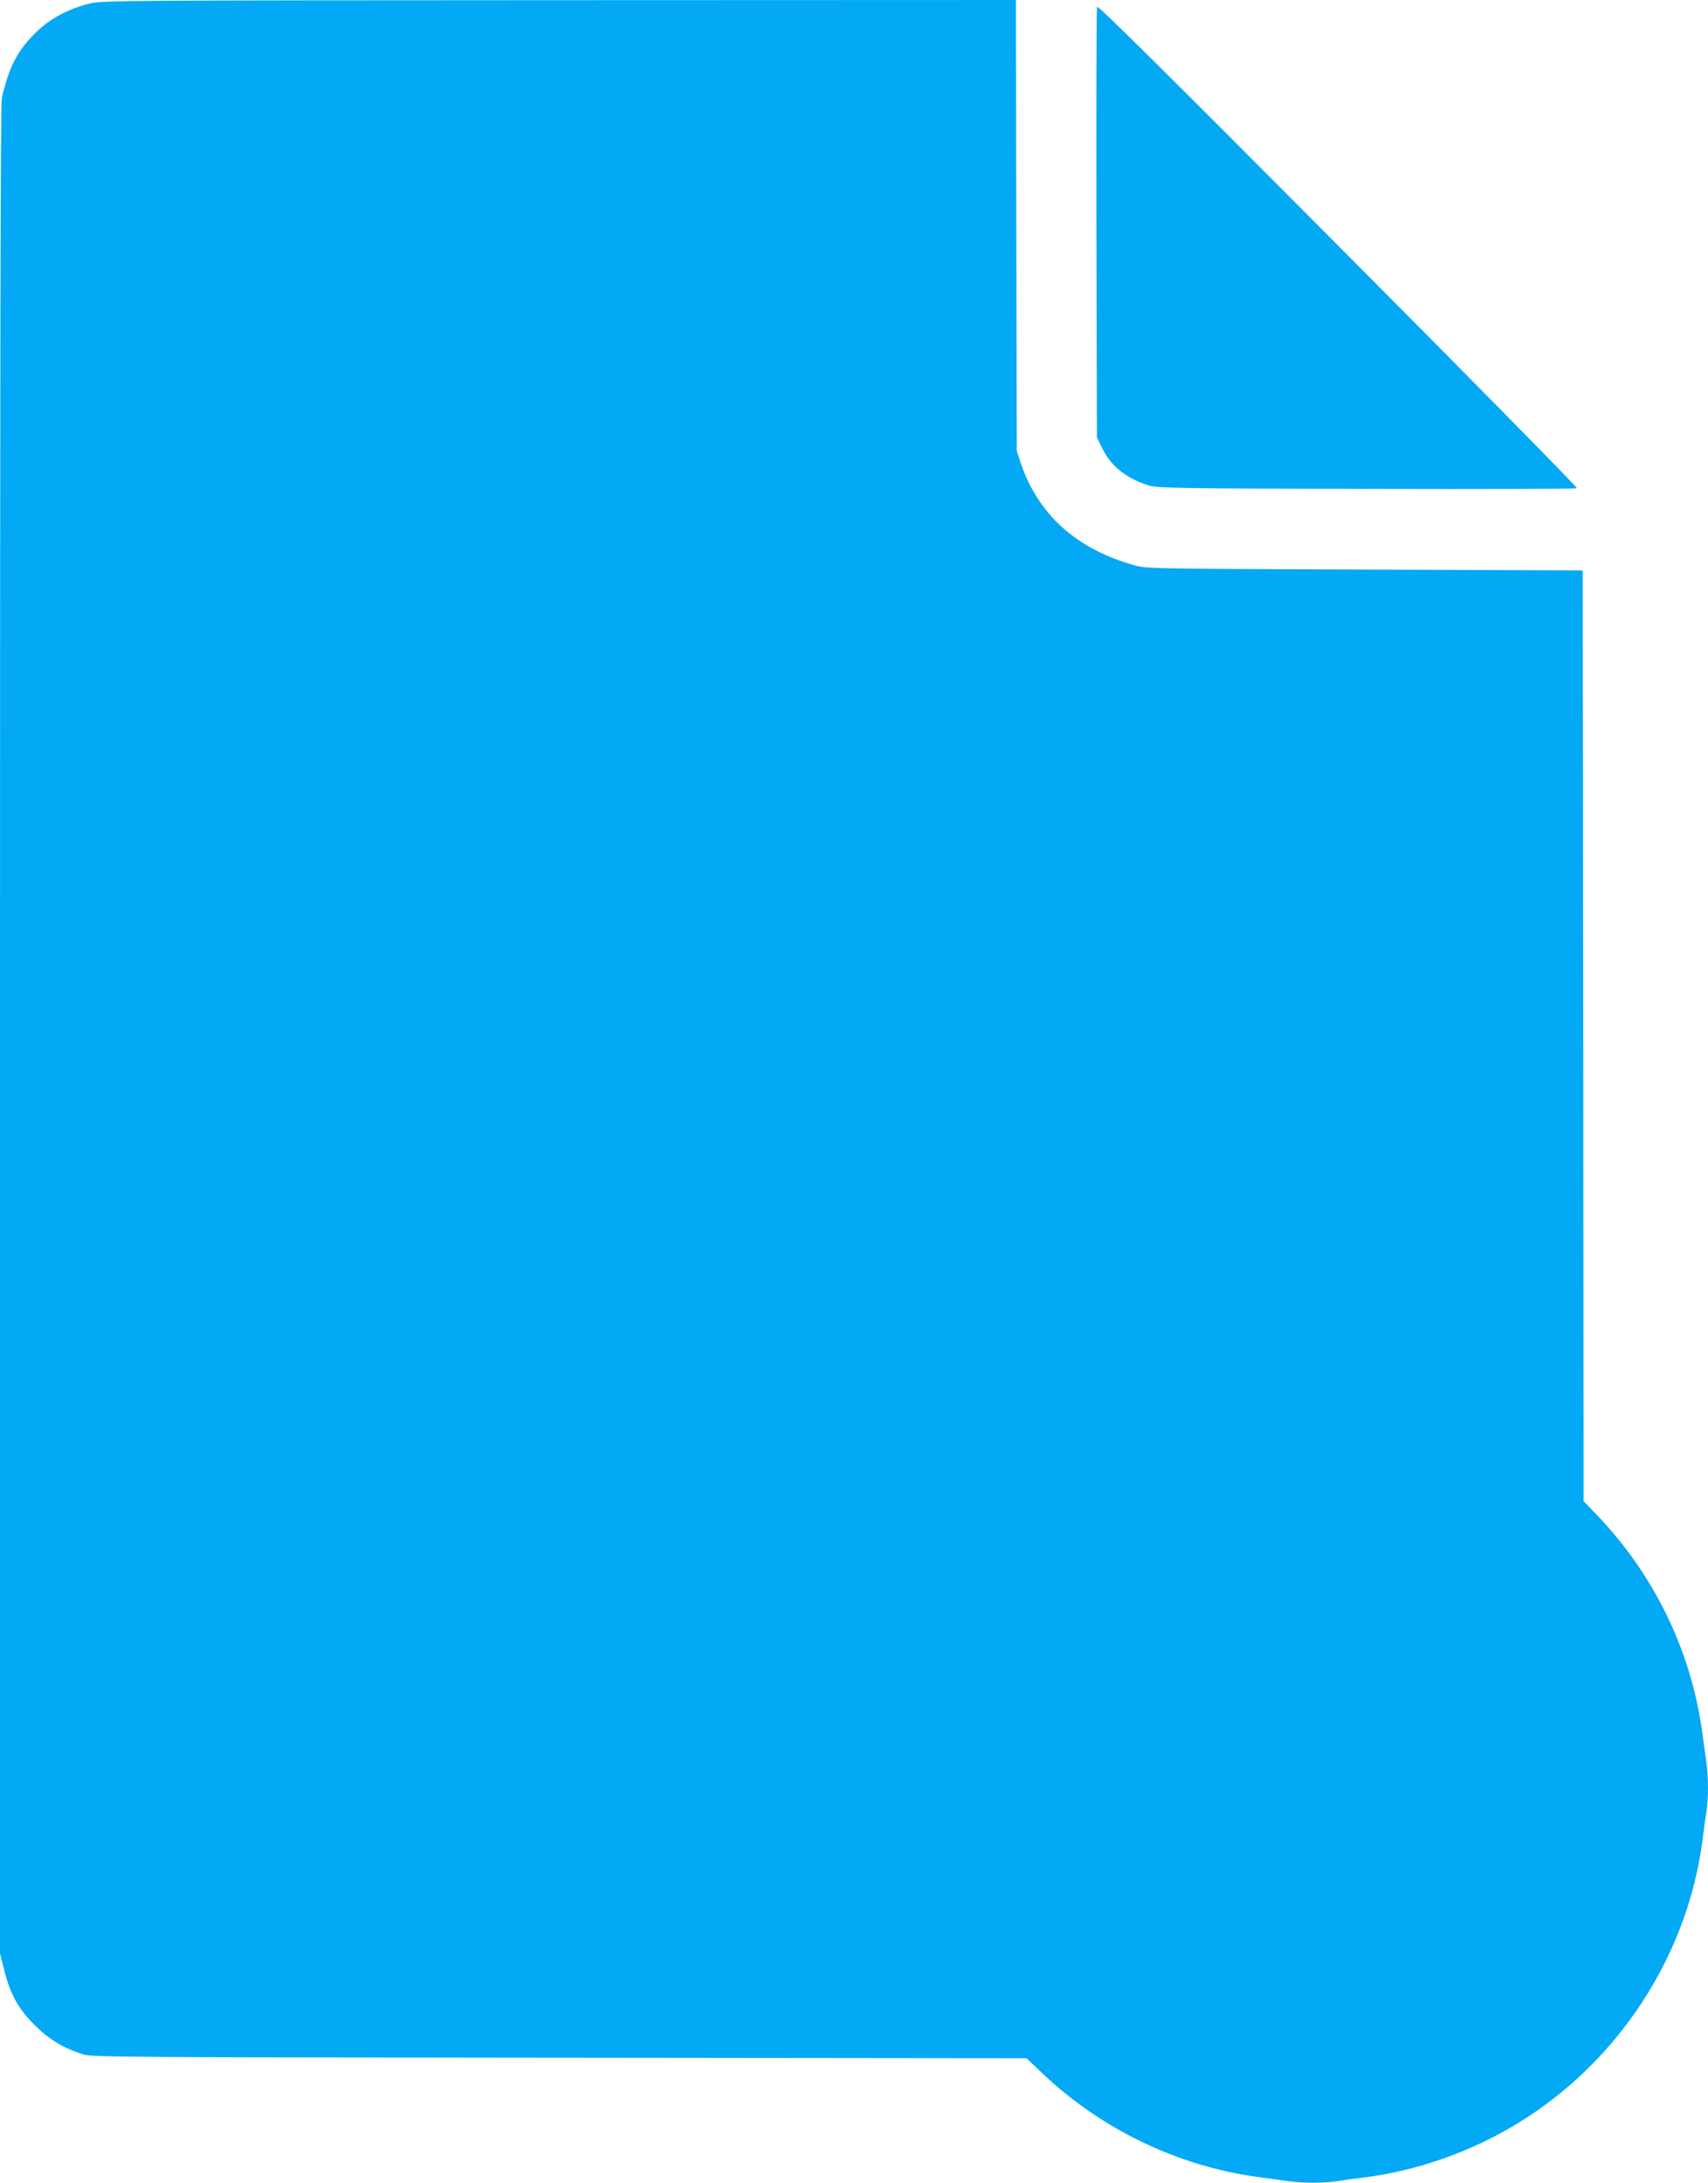 <?xml version="1.0" standalone="no"?>
<!DOCTYPE svg PUBLIC "-//W3C//DTD SVG 20010904//EN"
 "http://www.w3.org/TR/2001/REC-SVG-20010904/DTD/svg10.dtd">
<svg version="1.0" xmlns="http://www.w3.org/2000/svg"
 width="1002pt" height="1280pt" viewBox="0 0 1002 1280"
 preserveAspectRatio="xMidYMid meet">
<g transform="translate(0,1280) scale(0.1,-0.1)"
fill="#03a9f4" stroke="none">
<path d="M525 12779 c-126 -31 -236 -90 -319 -174 -105 -104 -152 -195 -195
-378 -8 -35 -11 -1484 -11 -5465 l0 -5417 24 -96 c36 -143 83 -229 180 -325
85 -85 170 -136 286 -172 51 -15 249 -17 2794 -19 l2738 -3 97 -92 c343 -324
787 -538 1251 -603 63 -9 145 -20 182 -25 85 -13 214 -13 292 -1 34 6 102 15
151 21 210 26 419 83 623 171 742 318 1272 1023 1372 1824 6 50 15 117 21 151
12 78 12 207 -1 292 -5 37 -16 119 -25 182 -66 473 -282 917 -617 1266 l-78
81 -2 2729 -3 2729 -1280 5 c-1278 5 -1280 5 -1357 27 -336 96 -558 297 -660
598 l-23 70 -3 1323 -2 1322 -2678 -1 c-2606 -1 -2679 -2 -2757 -20z"/>
<path d="M6436 12760 c-4 -9 -5 -581 -4 -1271 l3 -1254 33 -67 c51 -104 142
-175 275 -216 46 -14 191 -17 1276 -19 673 -2 1228 0 1232 4 4 4 -626 645
-1401 1423 -1017 1022 -1410 1411 -1414 1400z"/>
</g>
</svg>
